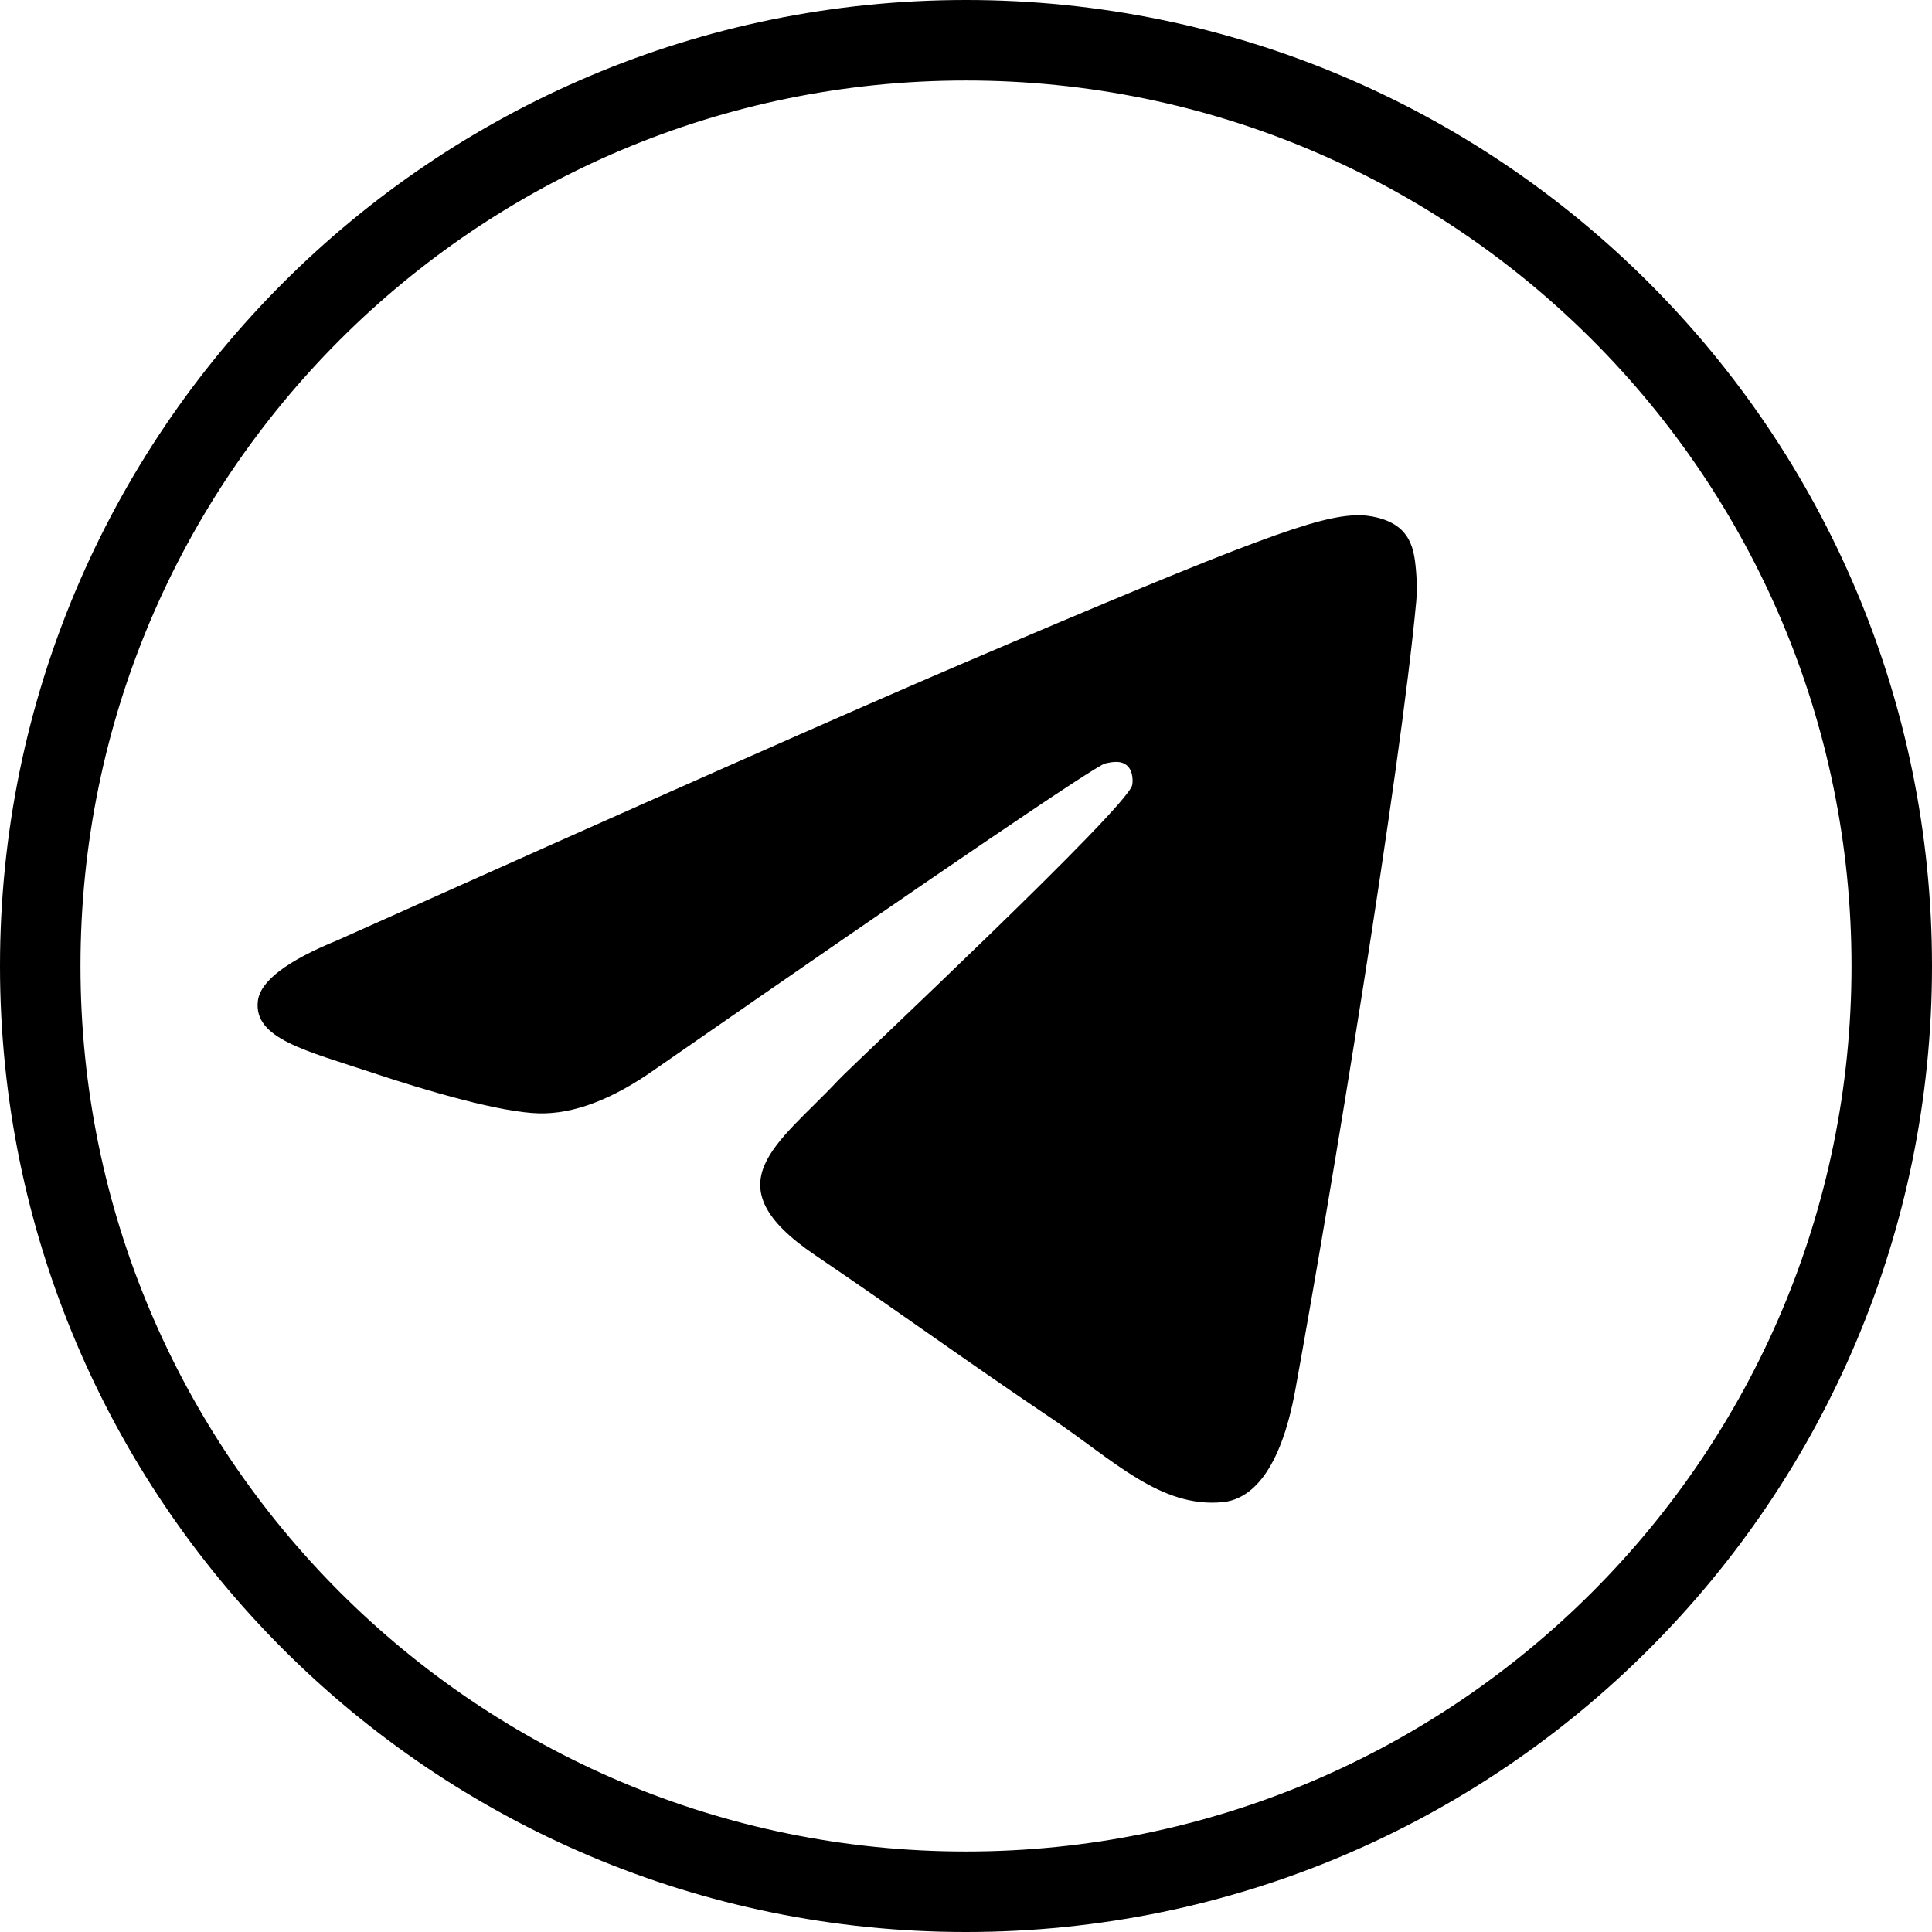 <svg width="44" height="44" viewBox="0 0 44 44" fill="none" xmlns="http://www.w3.org/2000/svg">
<path fill-rule="evenodd" clip-rule="evenodd" d="M7.682 21.415C14.768 18.241 19.494 16.149 21.858 15.138C28.609 12.251 30.012 11.75 30.926 11.733C31.127 11.73 31.577 11.781 31.868 12.024C32.114 12.229 32.182 12.506 32.214 12.701C32.247 12.895 32.287 13.338 32.255 13.684C31.889 17.636 30.306 27.224 29.501 31.649C29.16 33.522 28.489 34.15 27.84 34.211C26.428 34.345 25.356 33.252 23.988 32.331C21.849 30.889 20.64 29.992 18.564 28.585C16.163 26.959 17.719 26.066 19.087 24.605C19.445 24.223 25.665 18.408 25.785 17.88C25.8 17.814 25.814 17.568 25.672 17.439C25.53 17.309 25.32 17.353 25.169 17.388C24.954 17.439 21.536 19.761 14.915 24.355C13.945 25.04 13.066 25.373 12.279 25.356C11.411 25.337 9.741 24.851 8.5 24.437C6.978 23.928 5.768 23.659 5.873 22.795C5.928 22.345 6.531 21.885 7.682 21.415Z" fill="black"/>
<path d="M42.167 22C42.167 10.862 33.138 1.833 22 1.833C10.862 1.833 1.833 10.862 1.833 22C1.833 33.138 10.862 42.167 22 42.167V44C9.85 44 0 34.15 0 22C0 9.85 9.85 0 22 0C34.15 0 44 9.85 44 22C44 34.15 34.15 44 22 44V42.167C33.138 42.167 42.167 33.138 42.167 22Z" fill="black"/>
</svg>
